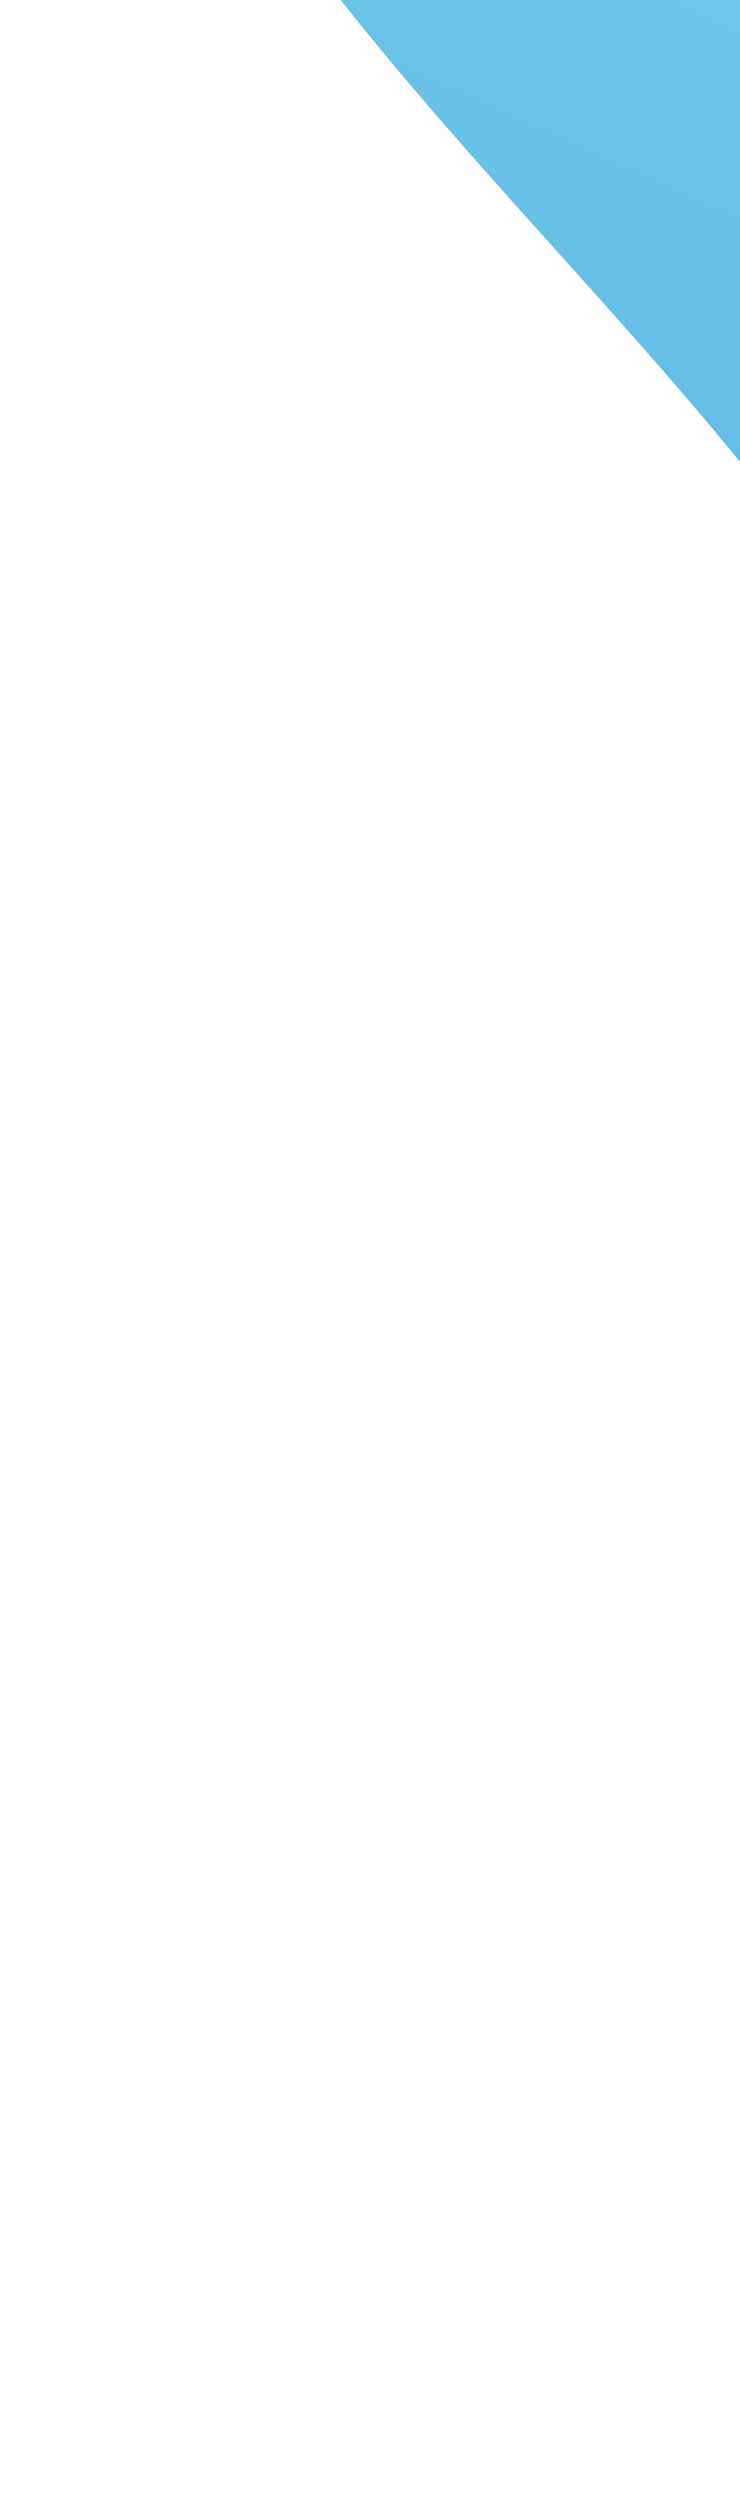 <svg width="390" height="1316" viewBox="0 0 390 1316" fill="none" xmlns="http://www.w3.org/2000/svg">
<path d="M-988.016 1705.03C-792.684 1698.1 -602.809 1761.67 -414.949 1815.55C-227.09 1869.44 -28.168 1914.42 162.248 1870.32C488.261 1794.76 710.683 1458.81 725.63 1124.49C740.576 790.167 582.068 467.547 364.857 213.019C281.817 115.722 189.485 25.406 120.458 -82.266C51.43 -189.937 6.837 -320.667 32.747 -445.939C69.769 -624.949 250.892 -751.794 433.491 -760.448C616.09 -769.101 792.69 -677.309 921.798 -547.858C1050.91 -418.407 1138.71 -254.048 1215.76 -88.264C1318.41 132.635 1405.97 362.677 1445.45 603.045C1484.93 843.413 1474.46 1095.68 1386.11 1322.67C1263 1638.9 998.741 1882.61 706.505 2055.08C149.219 2384 -538.353 2484.69 -1166.58 2329.33C-1252.82 2307.99 -1341.12 2280.31 -1406.75 2220.38C-1529.81 2107.94 -1484.68 1966.69 -1380.84 1862.46C-1279.02 1760.24 -1130.15 1710.09 -988.016 1705.03Z" fill="url(#paint0_linear_251_4505)"/>
<defs>
<linearGradient id="paint0_linear_251_4505" x1="831.266" y1="-266.884" x2="-255.28" y2="2132.37" gradientUnits="userSpaceOnUse">
<stop stop-color="#7ED4EF"/>
<stop offset="0.229" stop-color="#66BFE6"/>
<stop offset="0.711" stop-color="#298BD0"/>
<stop offset="1" stop-color="#0169C2"/>
</linearGradient>
</defs>
</svg>
